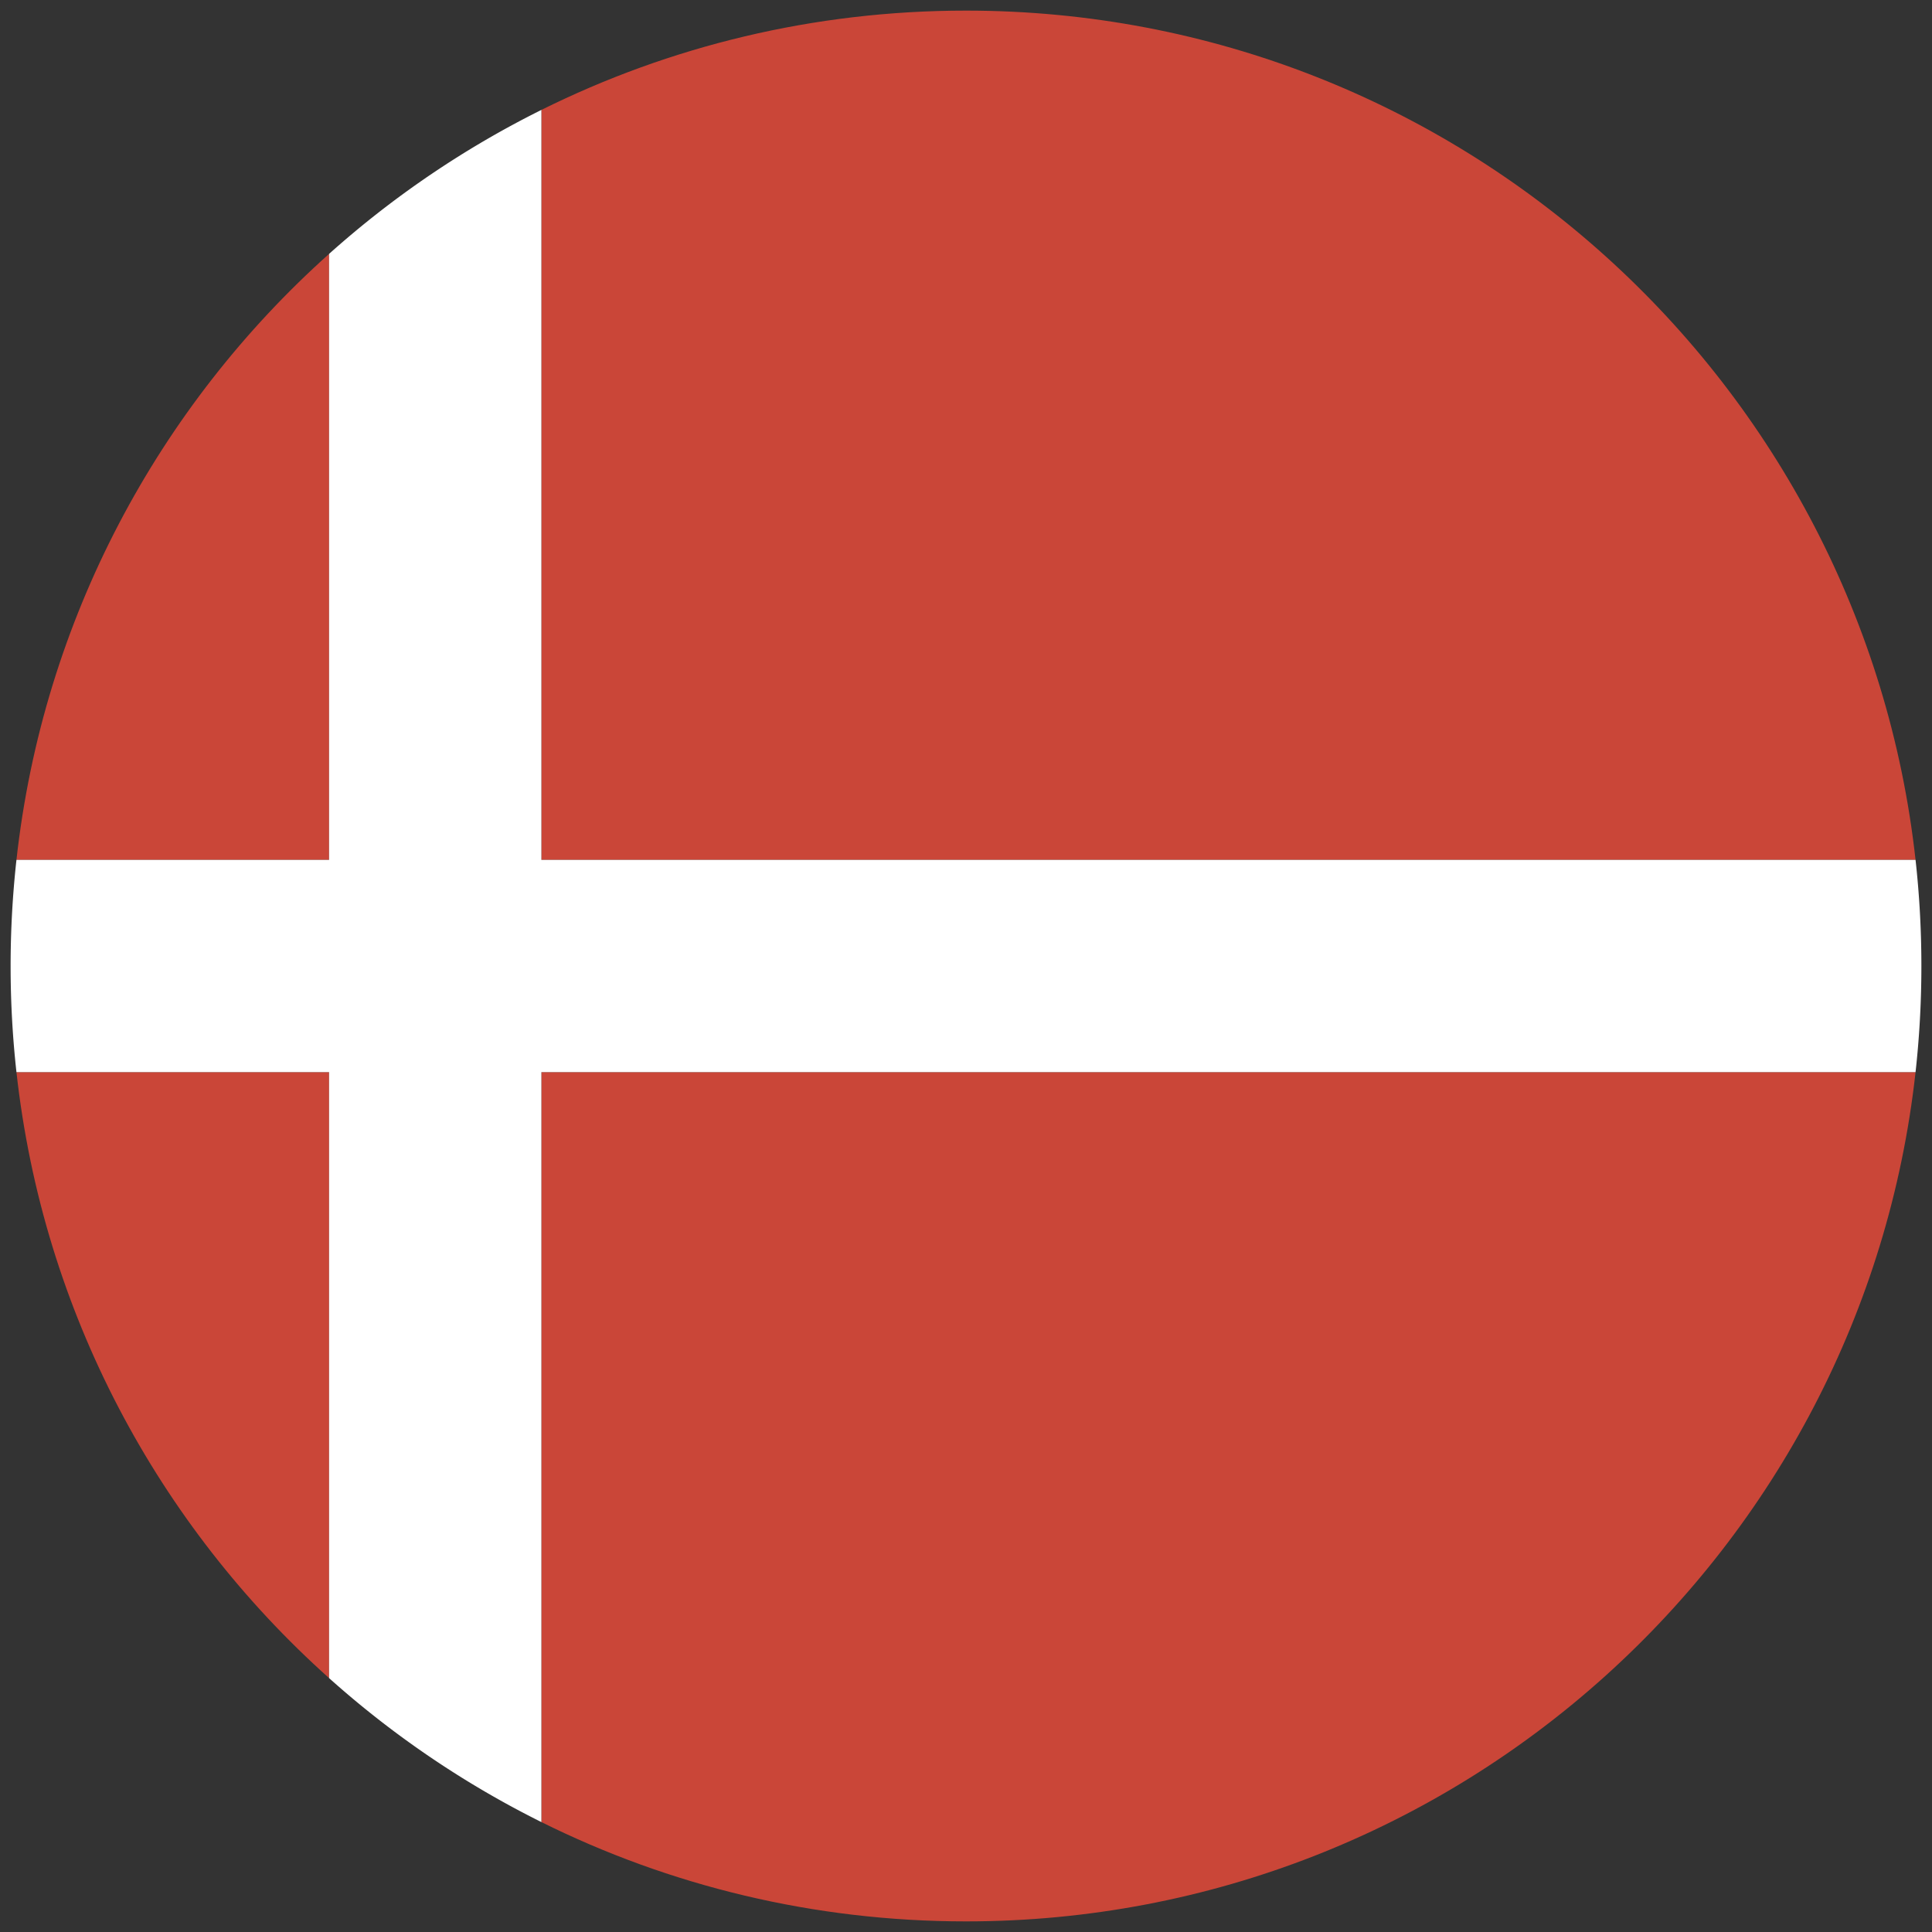 <svg height="182" width="182" xmlns="http://www.w3.org/2000/svg"><rect width="100%" height="100%" fill="#333333" stroke="none"/><g fill="none" fill-rule="evenodd"><path d="M51 171.645C63.05 177.633 76.632 181 91 181c46.326 0 84.476-35 89.45-80H51v70.645zm-20-13.562C14.922 143.693 4.049 123.61 1.55 101H31v57.083zM51 10.355C63.05 4.367 76.632 1 91 1c46.326 0 84.476 35 89.45 80H51V10.355zM31 23.917C14.922 38.307 4.049 58.39 1.55 81H31V23.917zm0 0" fill="#CA4638"/><path d="M51 10.355a90.169 90.169 0 00-20 13.562v134.166a90.169 90.169 0 0020 13.562V10.355zm0 0" fill="#FFF"/><path d="M180.45 101c.364-3.283.55-6.62.55-10s-.186-6.717-.55-10H1.55A90.99 90.99 0 001 91c0 3.38.186 6.717.55 10h178.9zm0 0" fill="#FFF"/></g></svg>